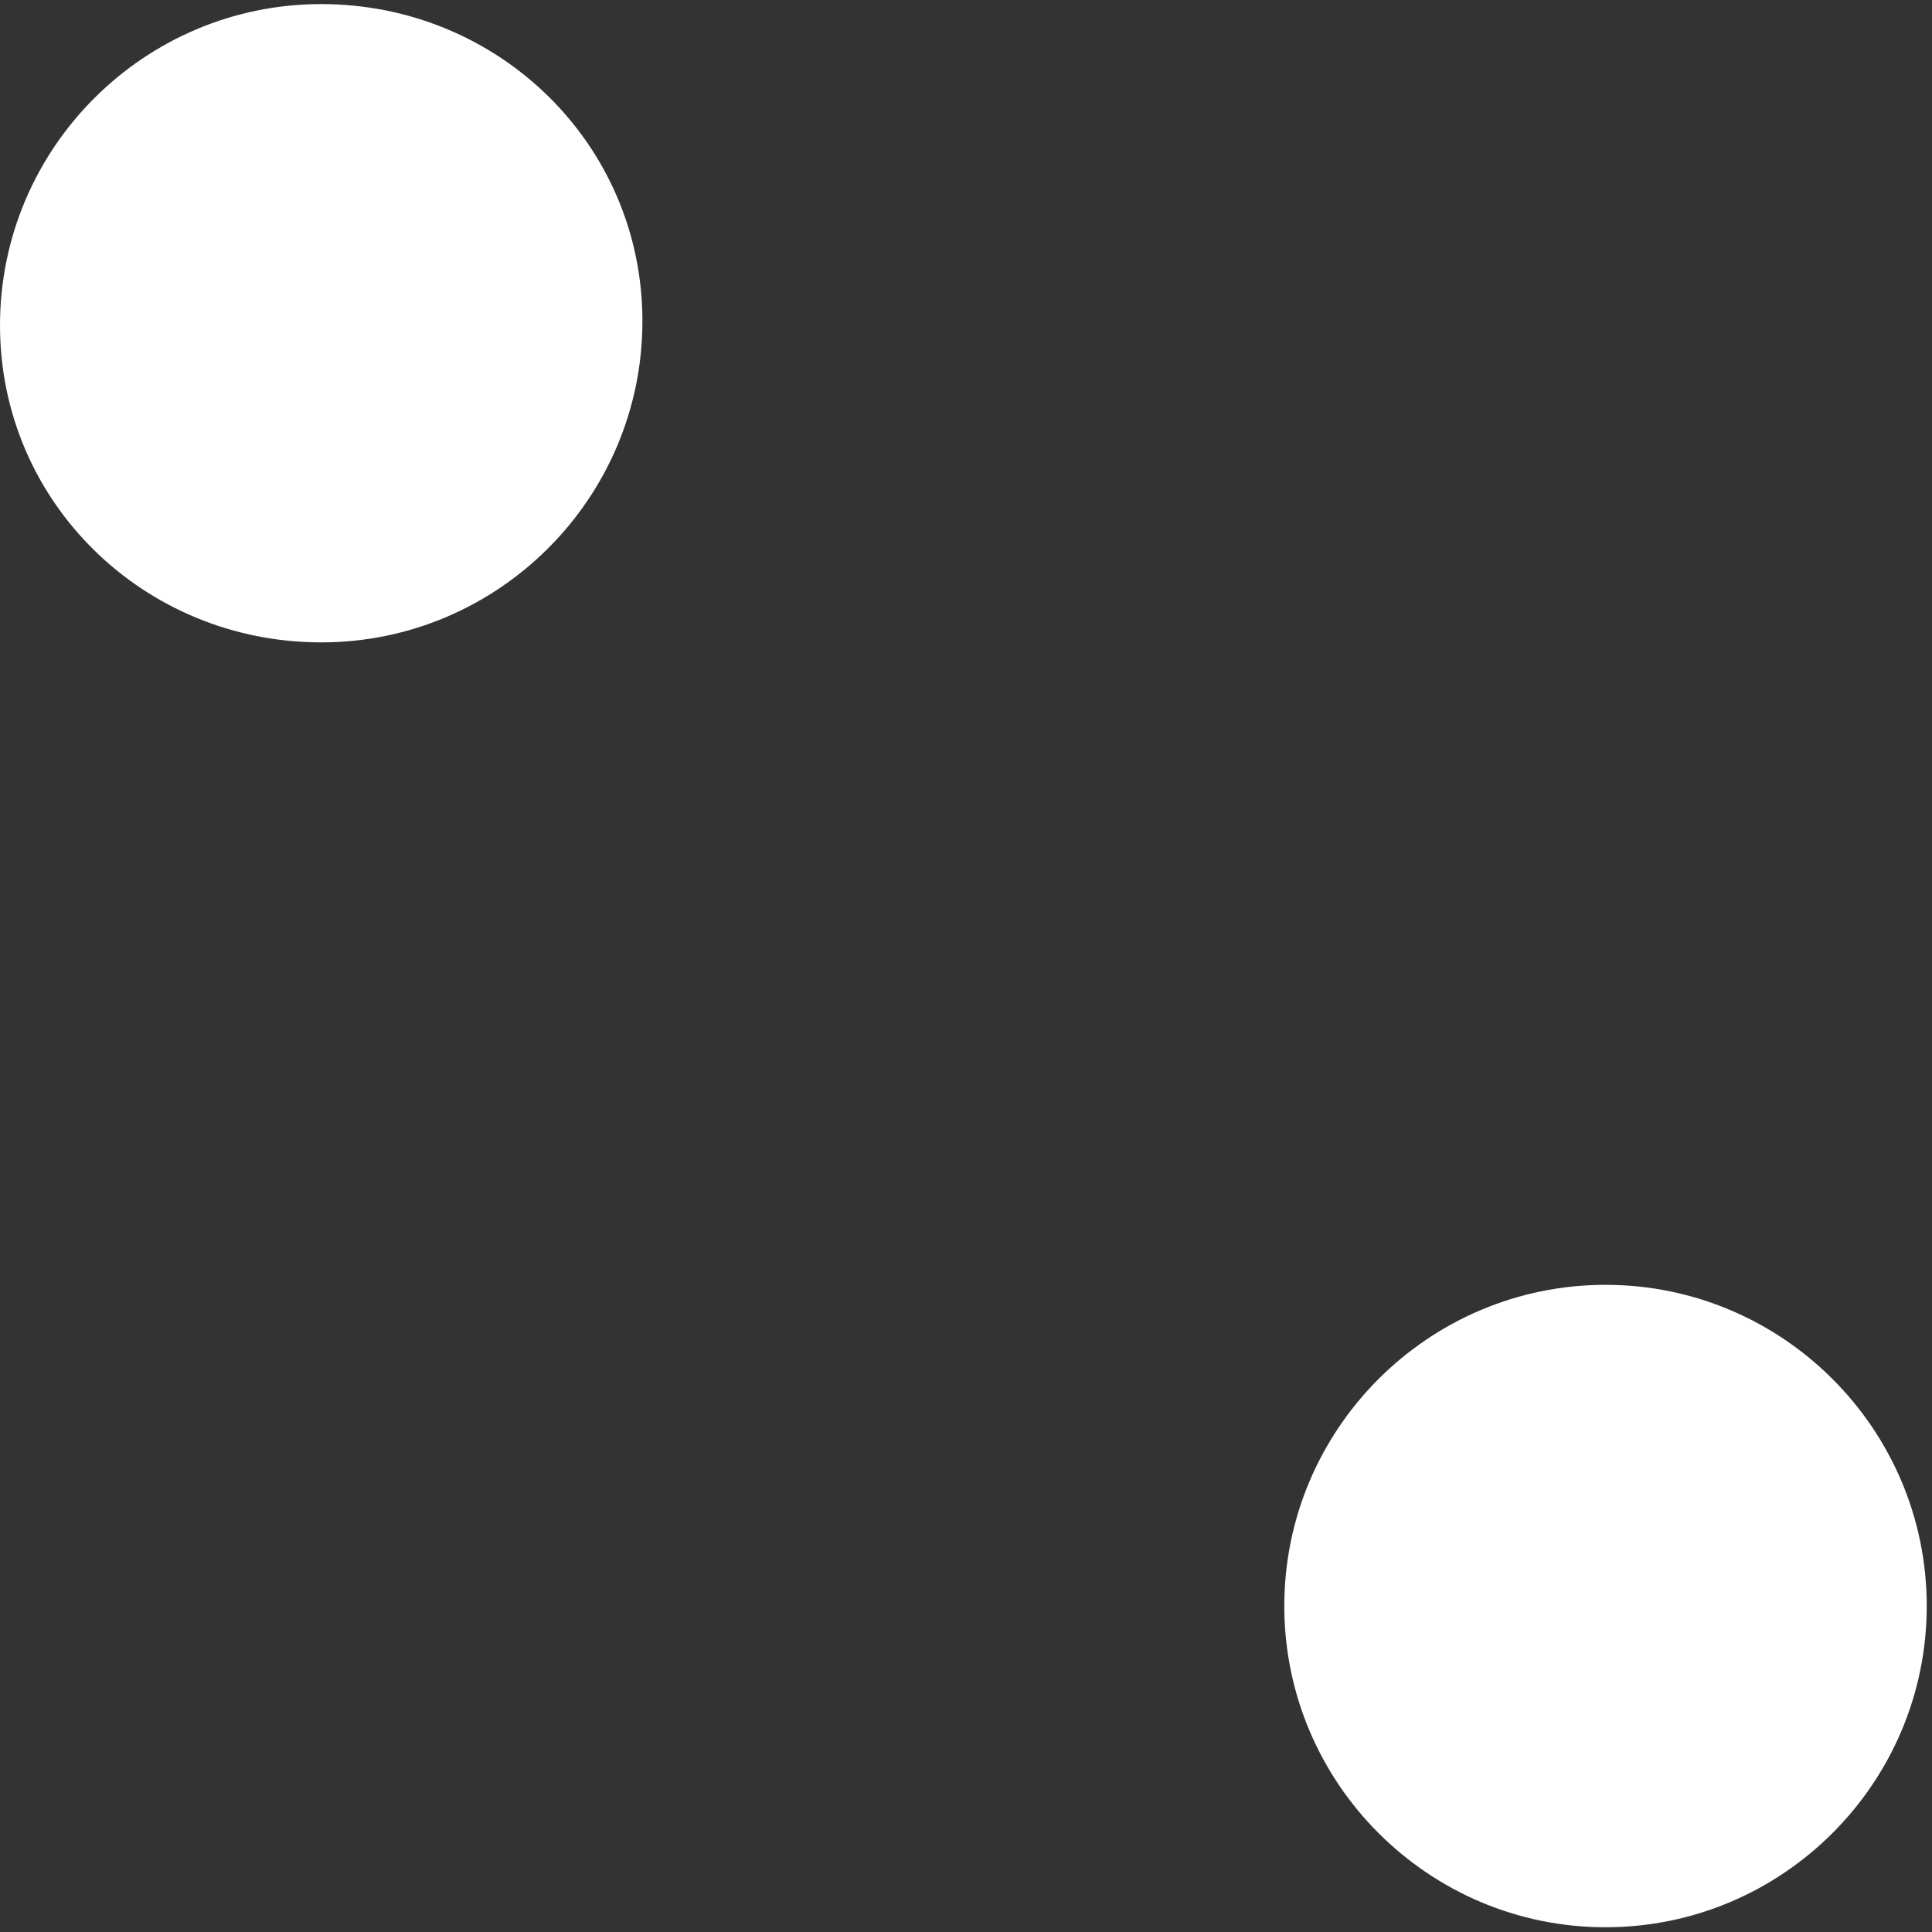 <?xml version="1.0" encoding="UTF-8"?> <svg xmlns="http://www.w3.org/2000/svg" width="72" height="72" viewBox="0 0 72 72" fill="none"><rect x="0" y="0" width="72" height="72" fill="#333333" stroke="none"/><path d="M59.833 47.882C53.234 47.882 47.862 53.253 47.862 59.852C47.862 66.452 53.234 71.823 59.833 71.823C66.432 71.823 71.804 66.452 71.804 59.852C71.804 53.253 66.432 47.882 59.833 47.882Z" fill="white"></path><path d="M11.971 23.94C18.57 23.94 23.941 18.568 23.941 11.969C23.941 5.37 18.57 0.152 11.971 0.152C5.371 0.152 0 5.523 0 12.123C0 18.722 5.371 23.94 11.971 23.94Z" fill="white"></path></svg> 